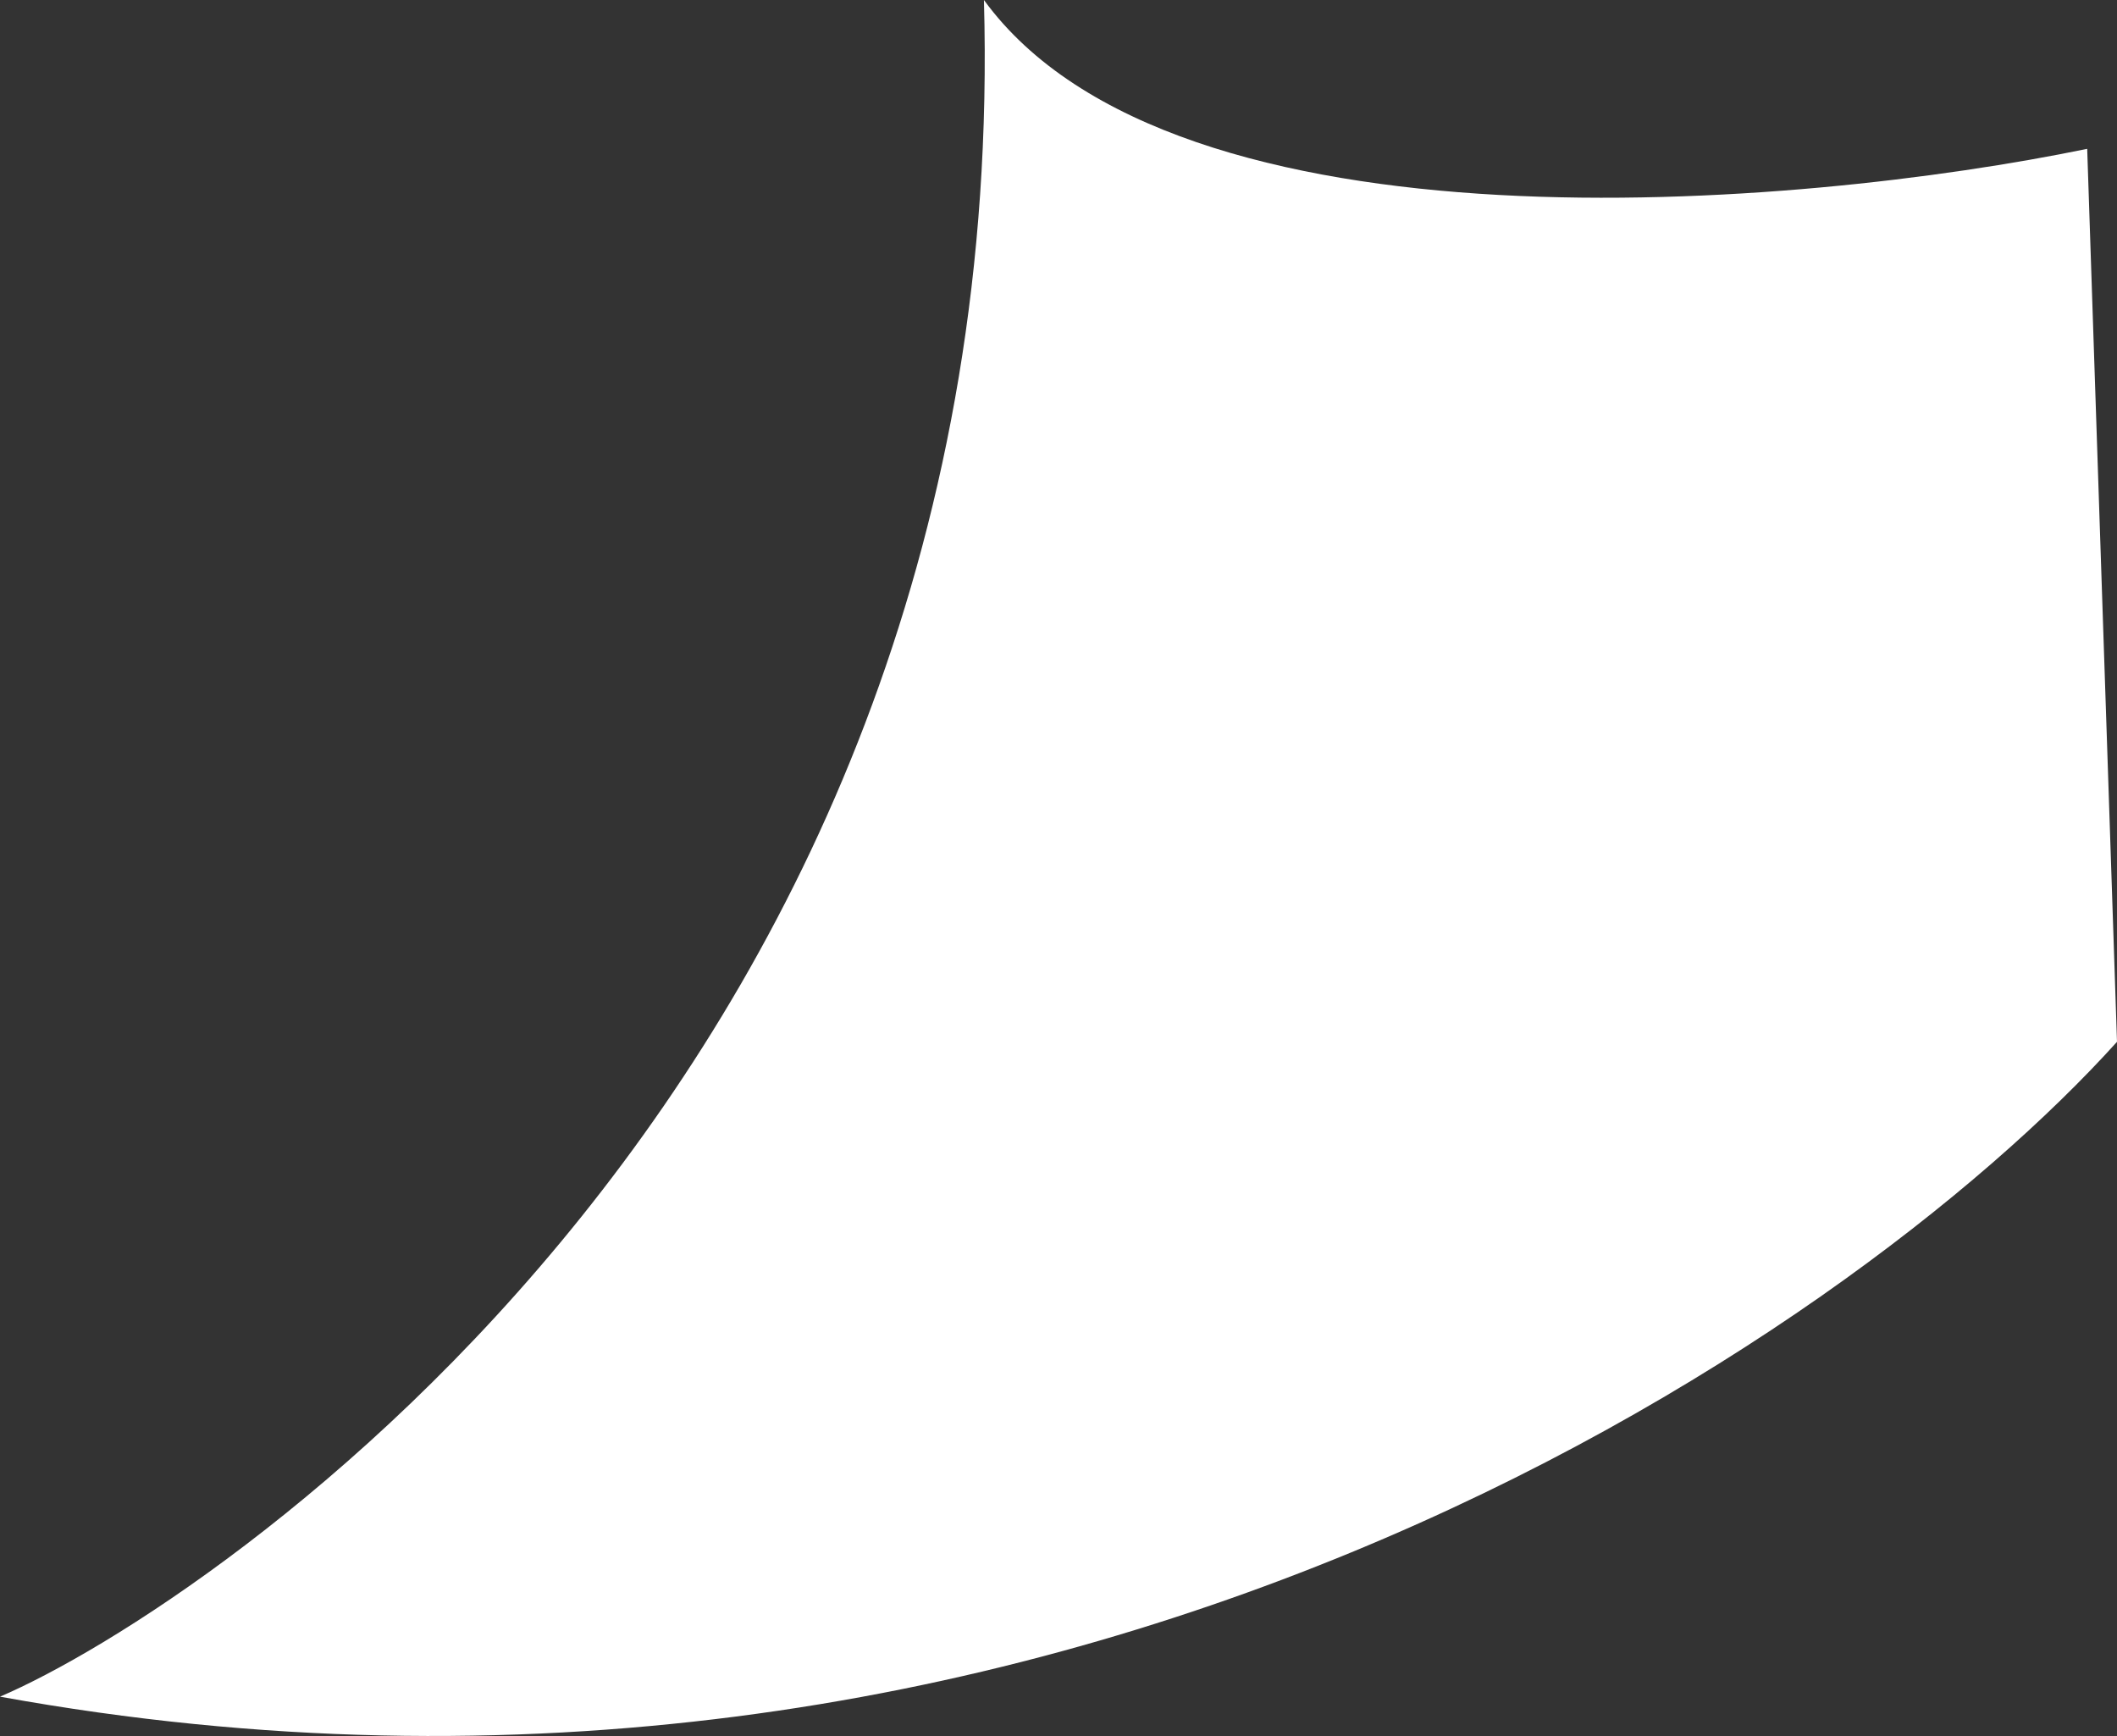 <svg width="50" height="41" viewBox="0 0 50 41" fill="none" xmlns="http://www.w3.org/2000/svg">
<rect x="0" y="0" width="50" height="41" fill="#333333" stroke="none"/>
<path d="M0 40.071C24.789 44.57 43.662 31.635 50 24.605L49.296 3.515C42.488 4.921 27.747 6.186 23.239 0C23.944 25.308 4.93 37.962 0 40.071Z" fill="white"/>
</svg>
